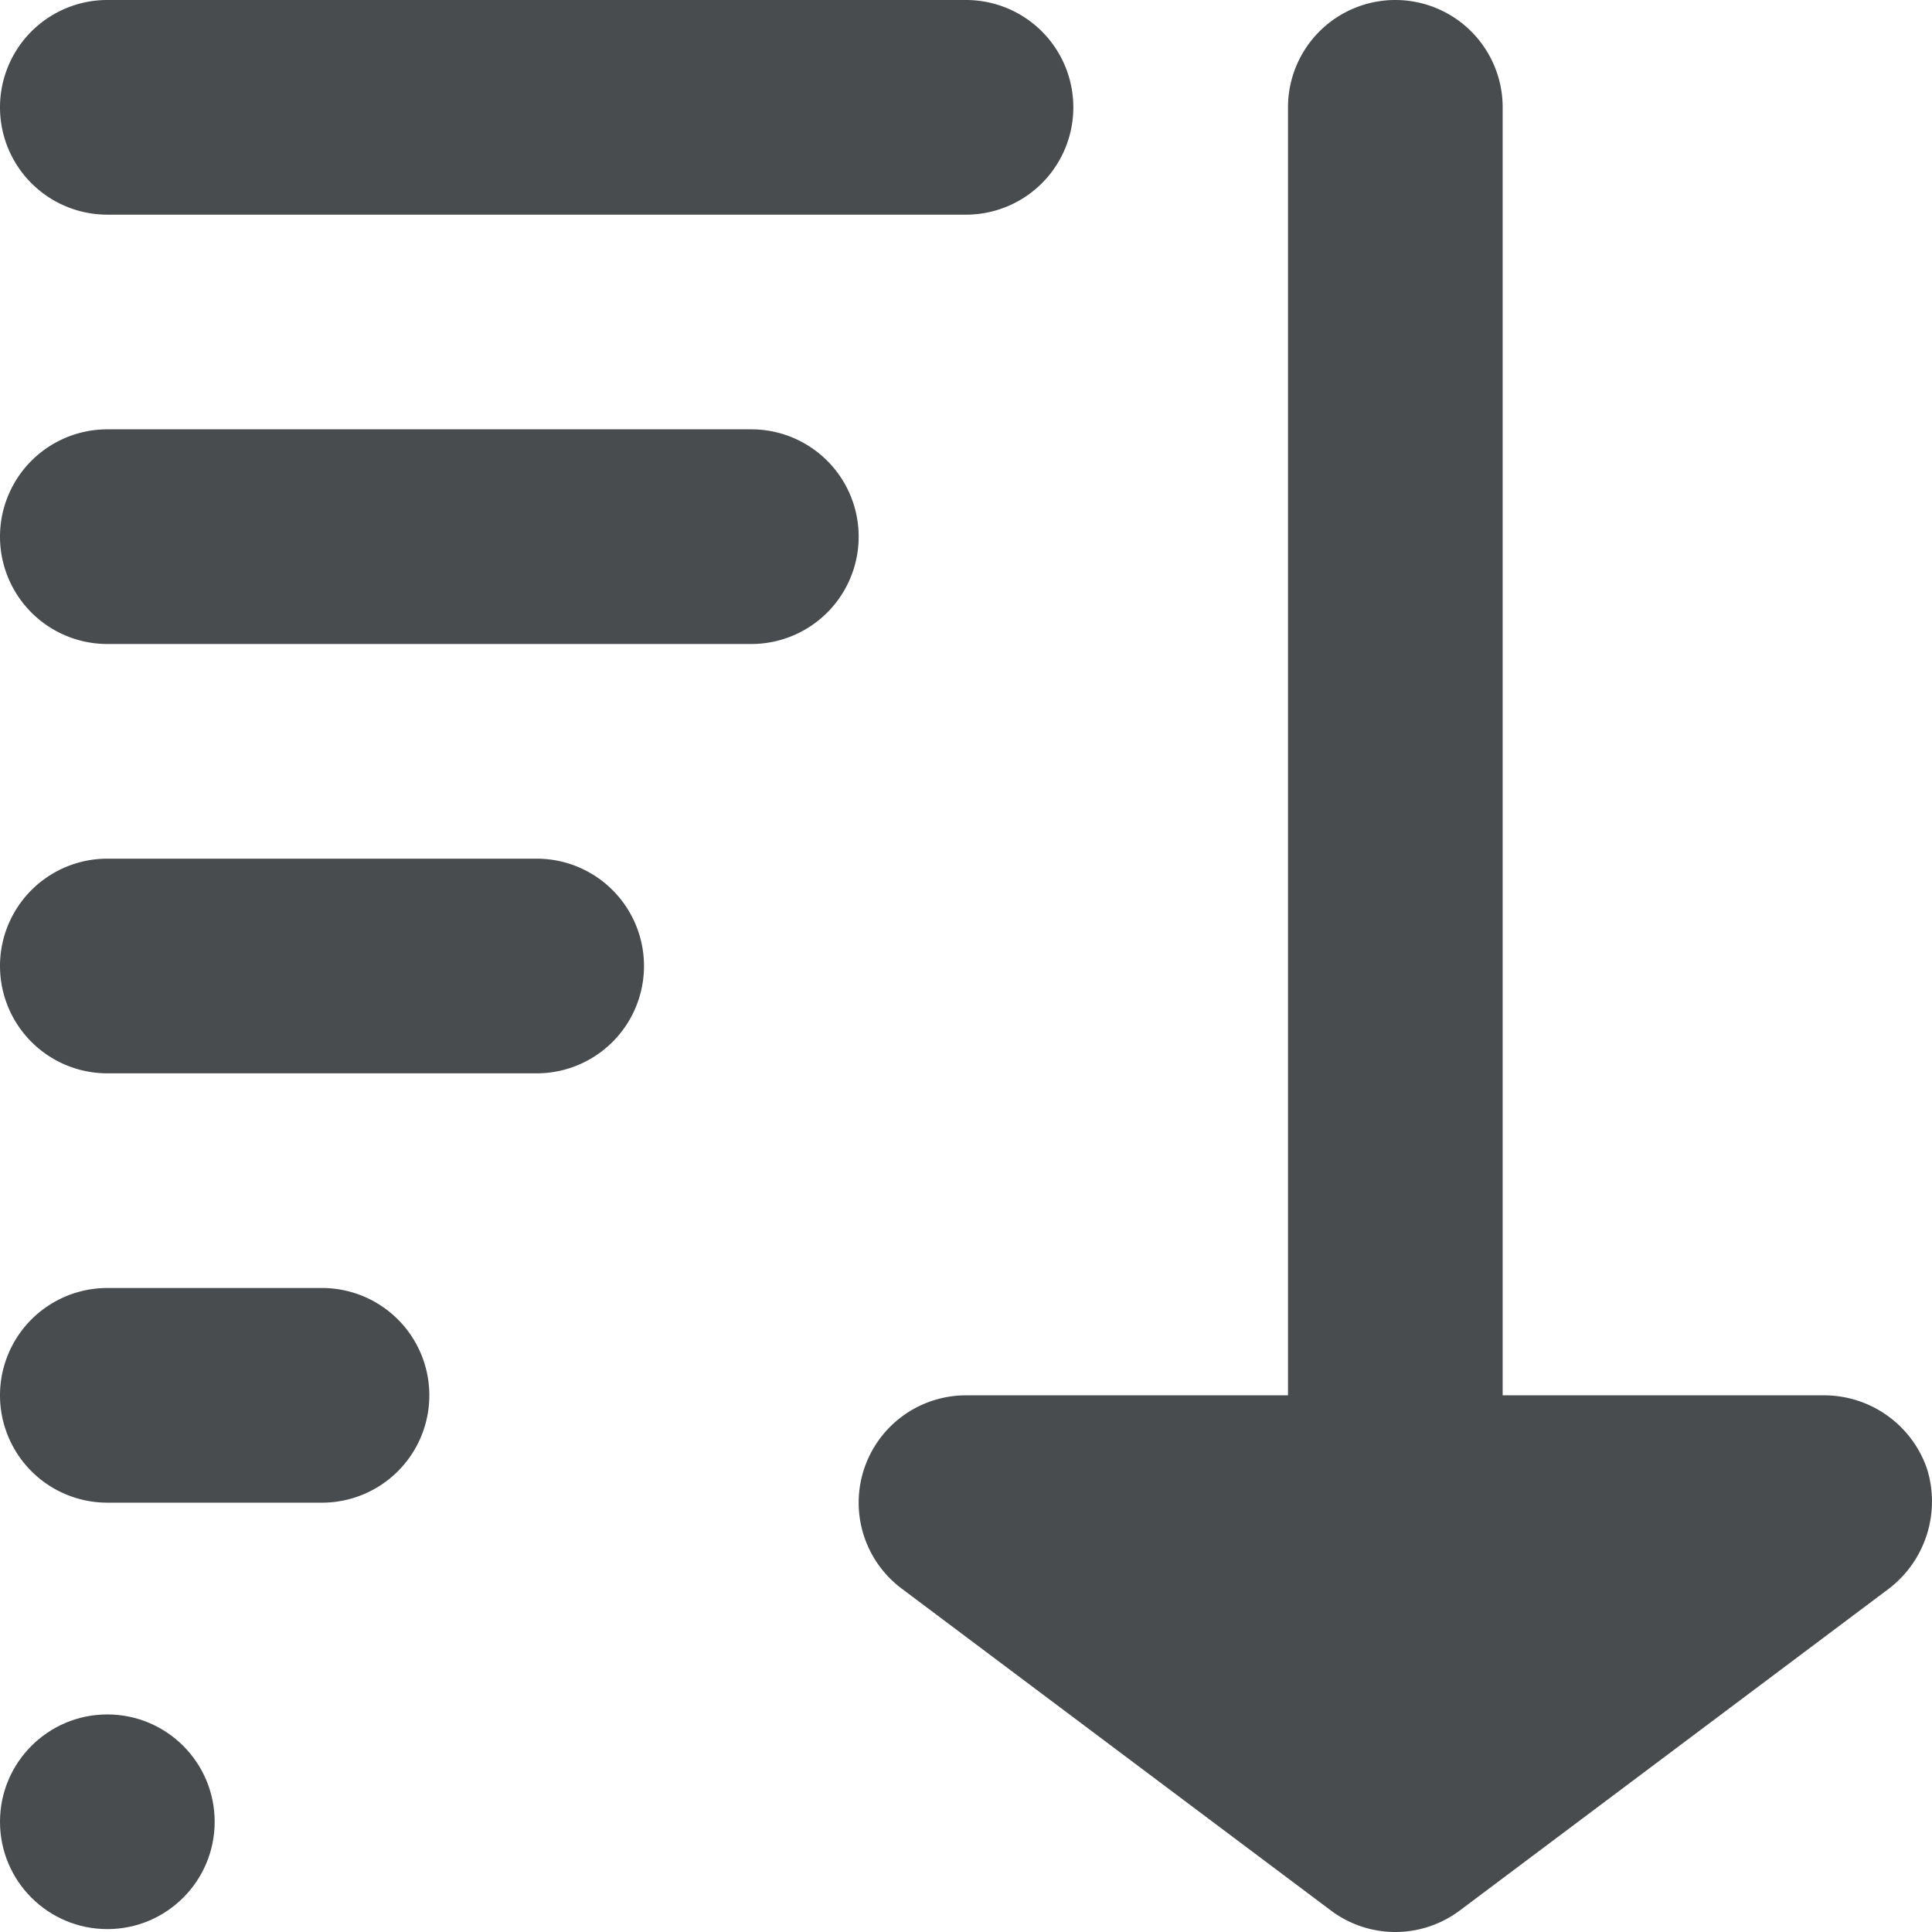 <?xml version="1.0" encoding="utf-8"?>
<svg width="800px" height="800px" viewBox="0 0 18 18" xmlns="http://www.w3.org/2000/svg" mirror-in-rtl="true">
    <g fill="#494c4e" fill-rule="nonzero">
        <path d="M17.952 13.68A1.014 1.014 0 0 0 17 13h-3V1a1 1 0 0 0-2 0v12H9a1 1 0 0 0-.6 1.8l4 3a1 1 0 0 0 1.2 0l4-3c.341-.262.482-.71.352-1.12zM9 2H1a1 1 0 1 1 0-2h8a1 1 0 1 1 0 2zM7 6H1a1 1 0 1 1 0-2h6a1 1 0 1 1 0 2zM5 10H1a1 1 0 1 1 0-2h4a1 1 0 1 1 0 2zM3 14H1a1 1 0 0 1 0-2h2a1 1 0 0 1 0 2z"/>
        <circle cx="1" cy="16.973" r="1"/>
    </g>
</svg>